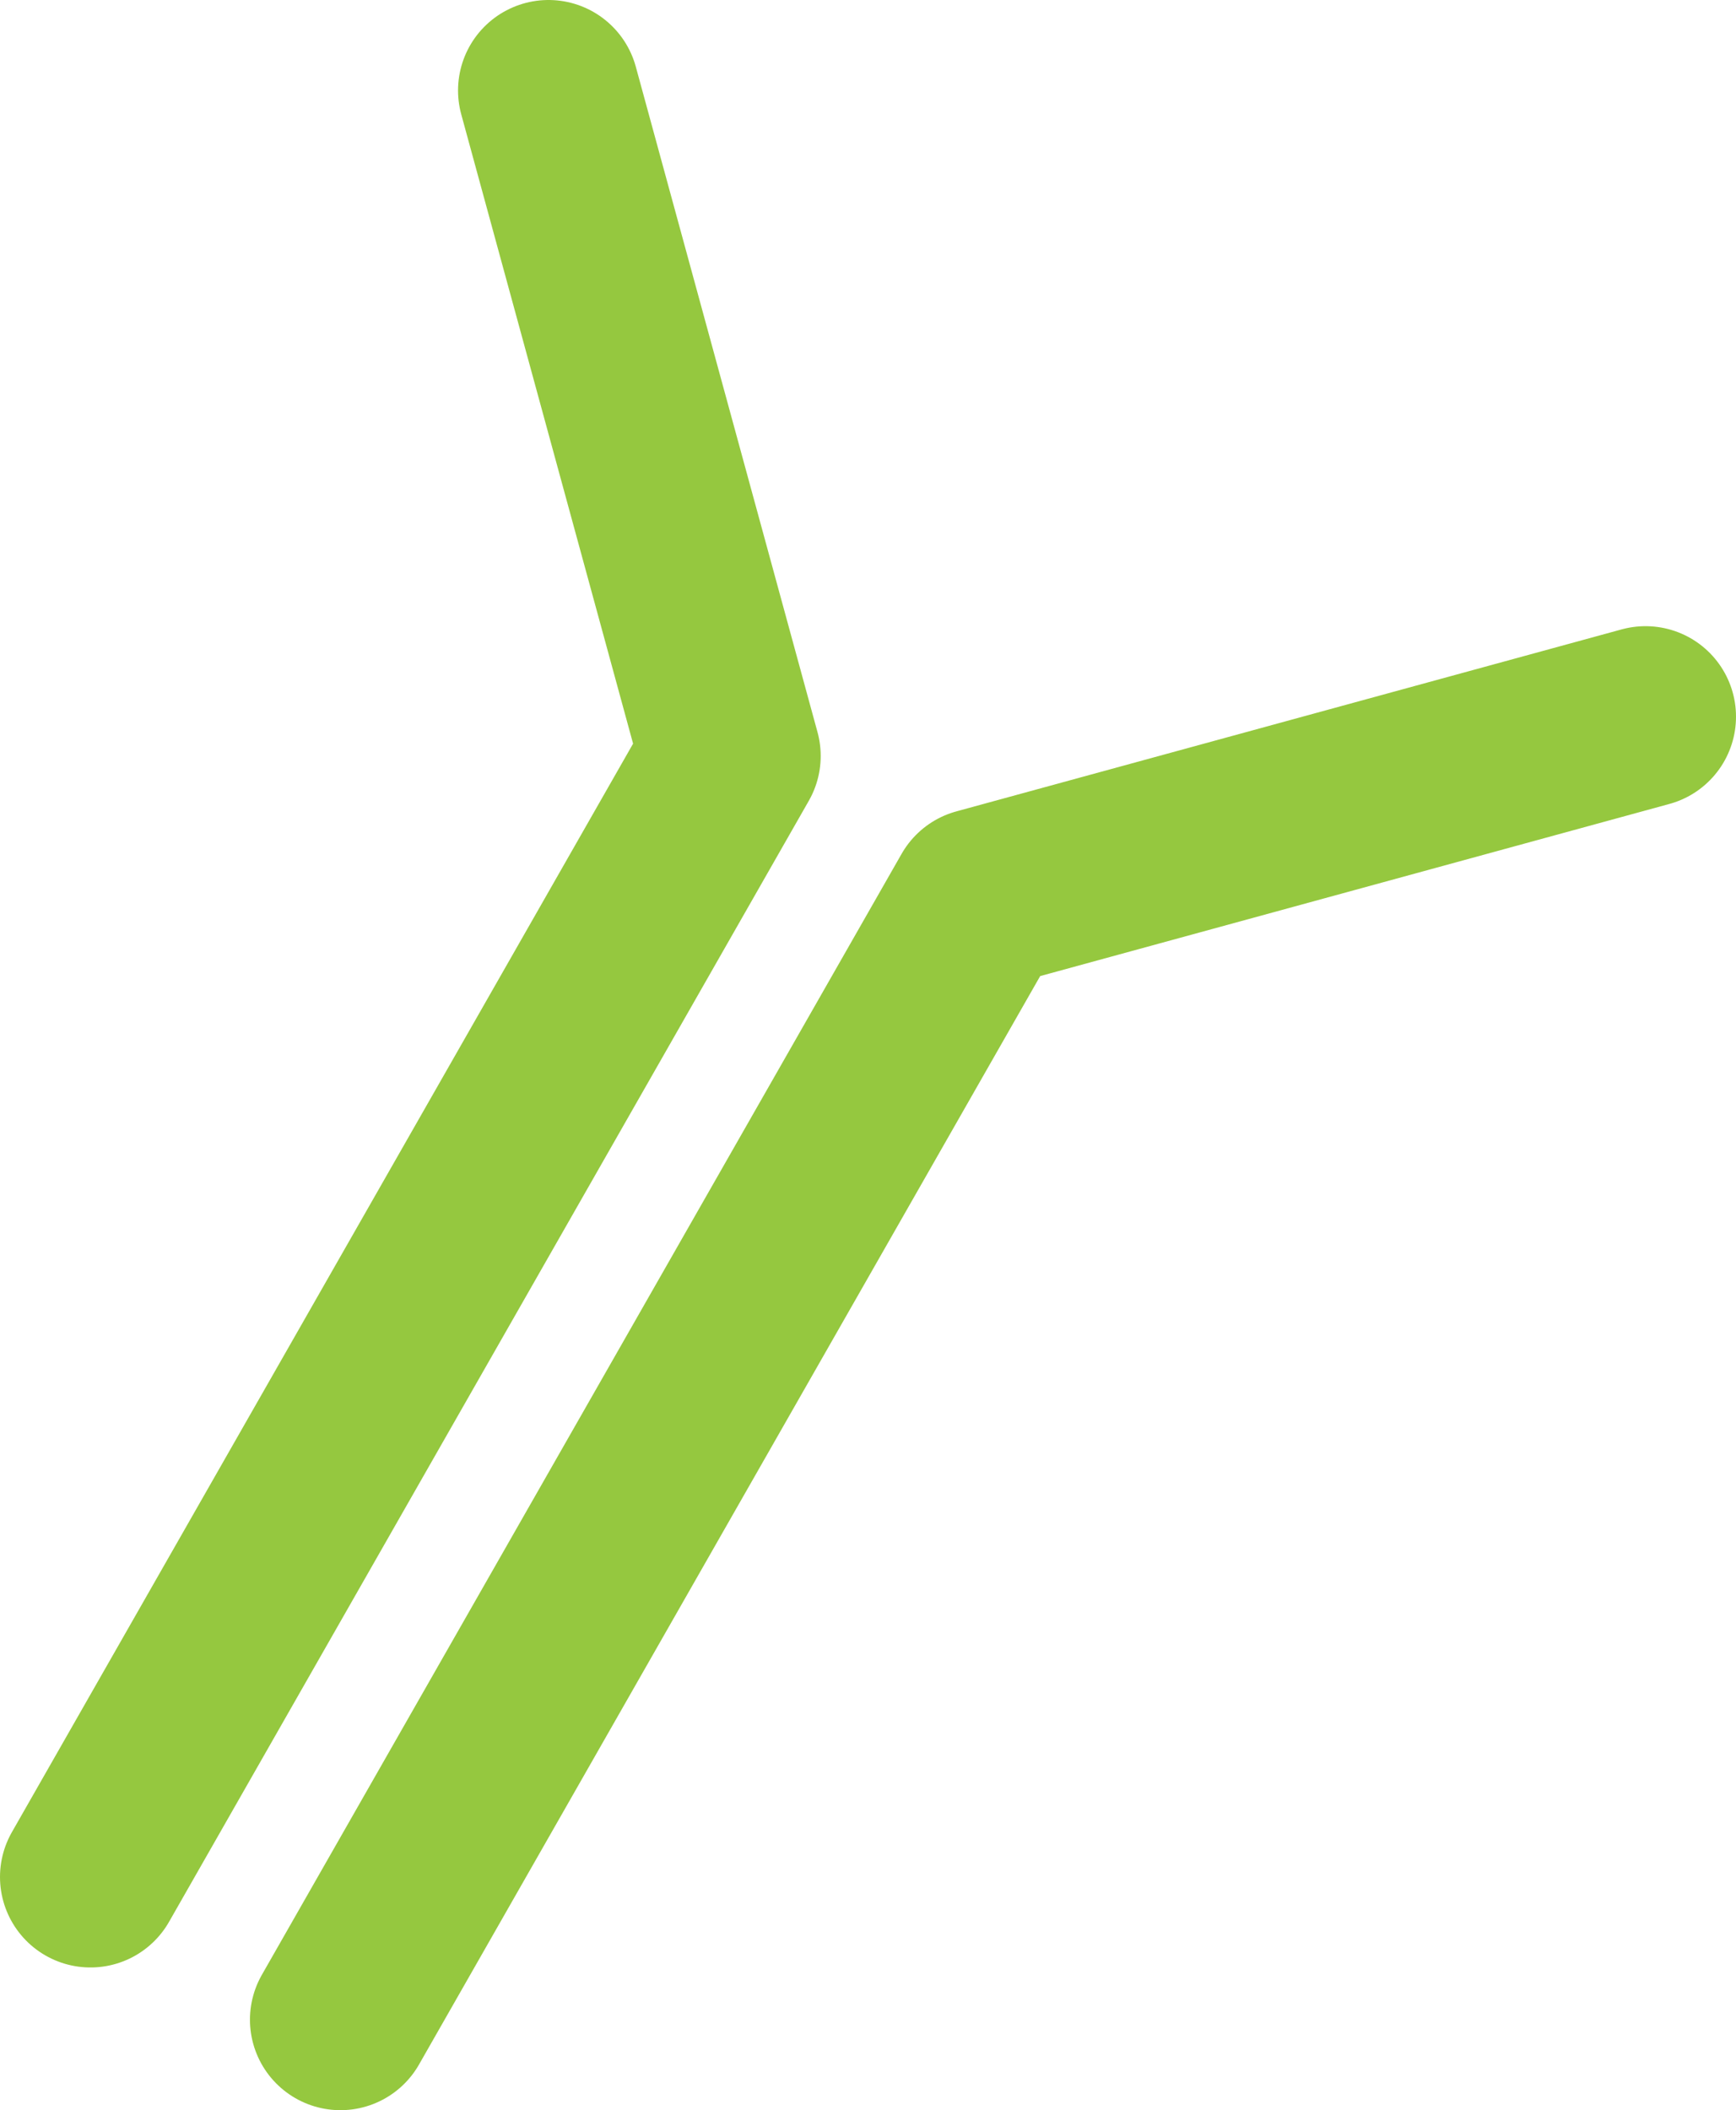 <svg enable-background="new 0 0 67.16 81.62" height="81.62" viewBox="0 0 67.16 81.62" width="67.16" xmlns="http://www.w3.org/2000/svg"><g style="fill:none;stroke:#95c83f;stroke-width:7;stroke-linecap:round;stroke-linejoin:round;stroke-miterlimit:10"><path d="m21.22 3.5 7.03 25.74-24.75 43.36"/><path d="m63.66 27.72-25.74 7.04-24.75 43.36"/></g></svg>